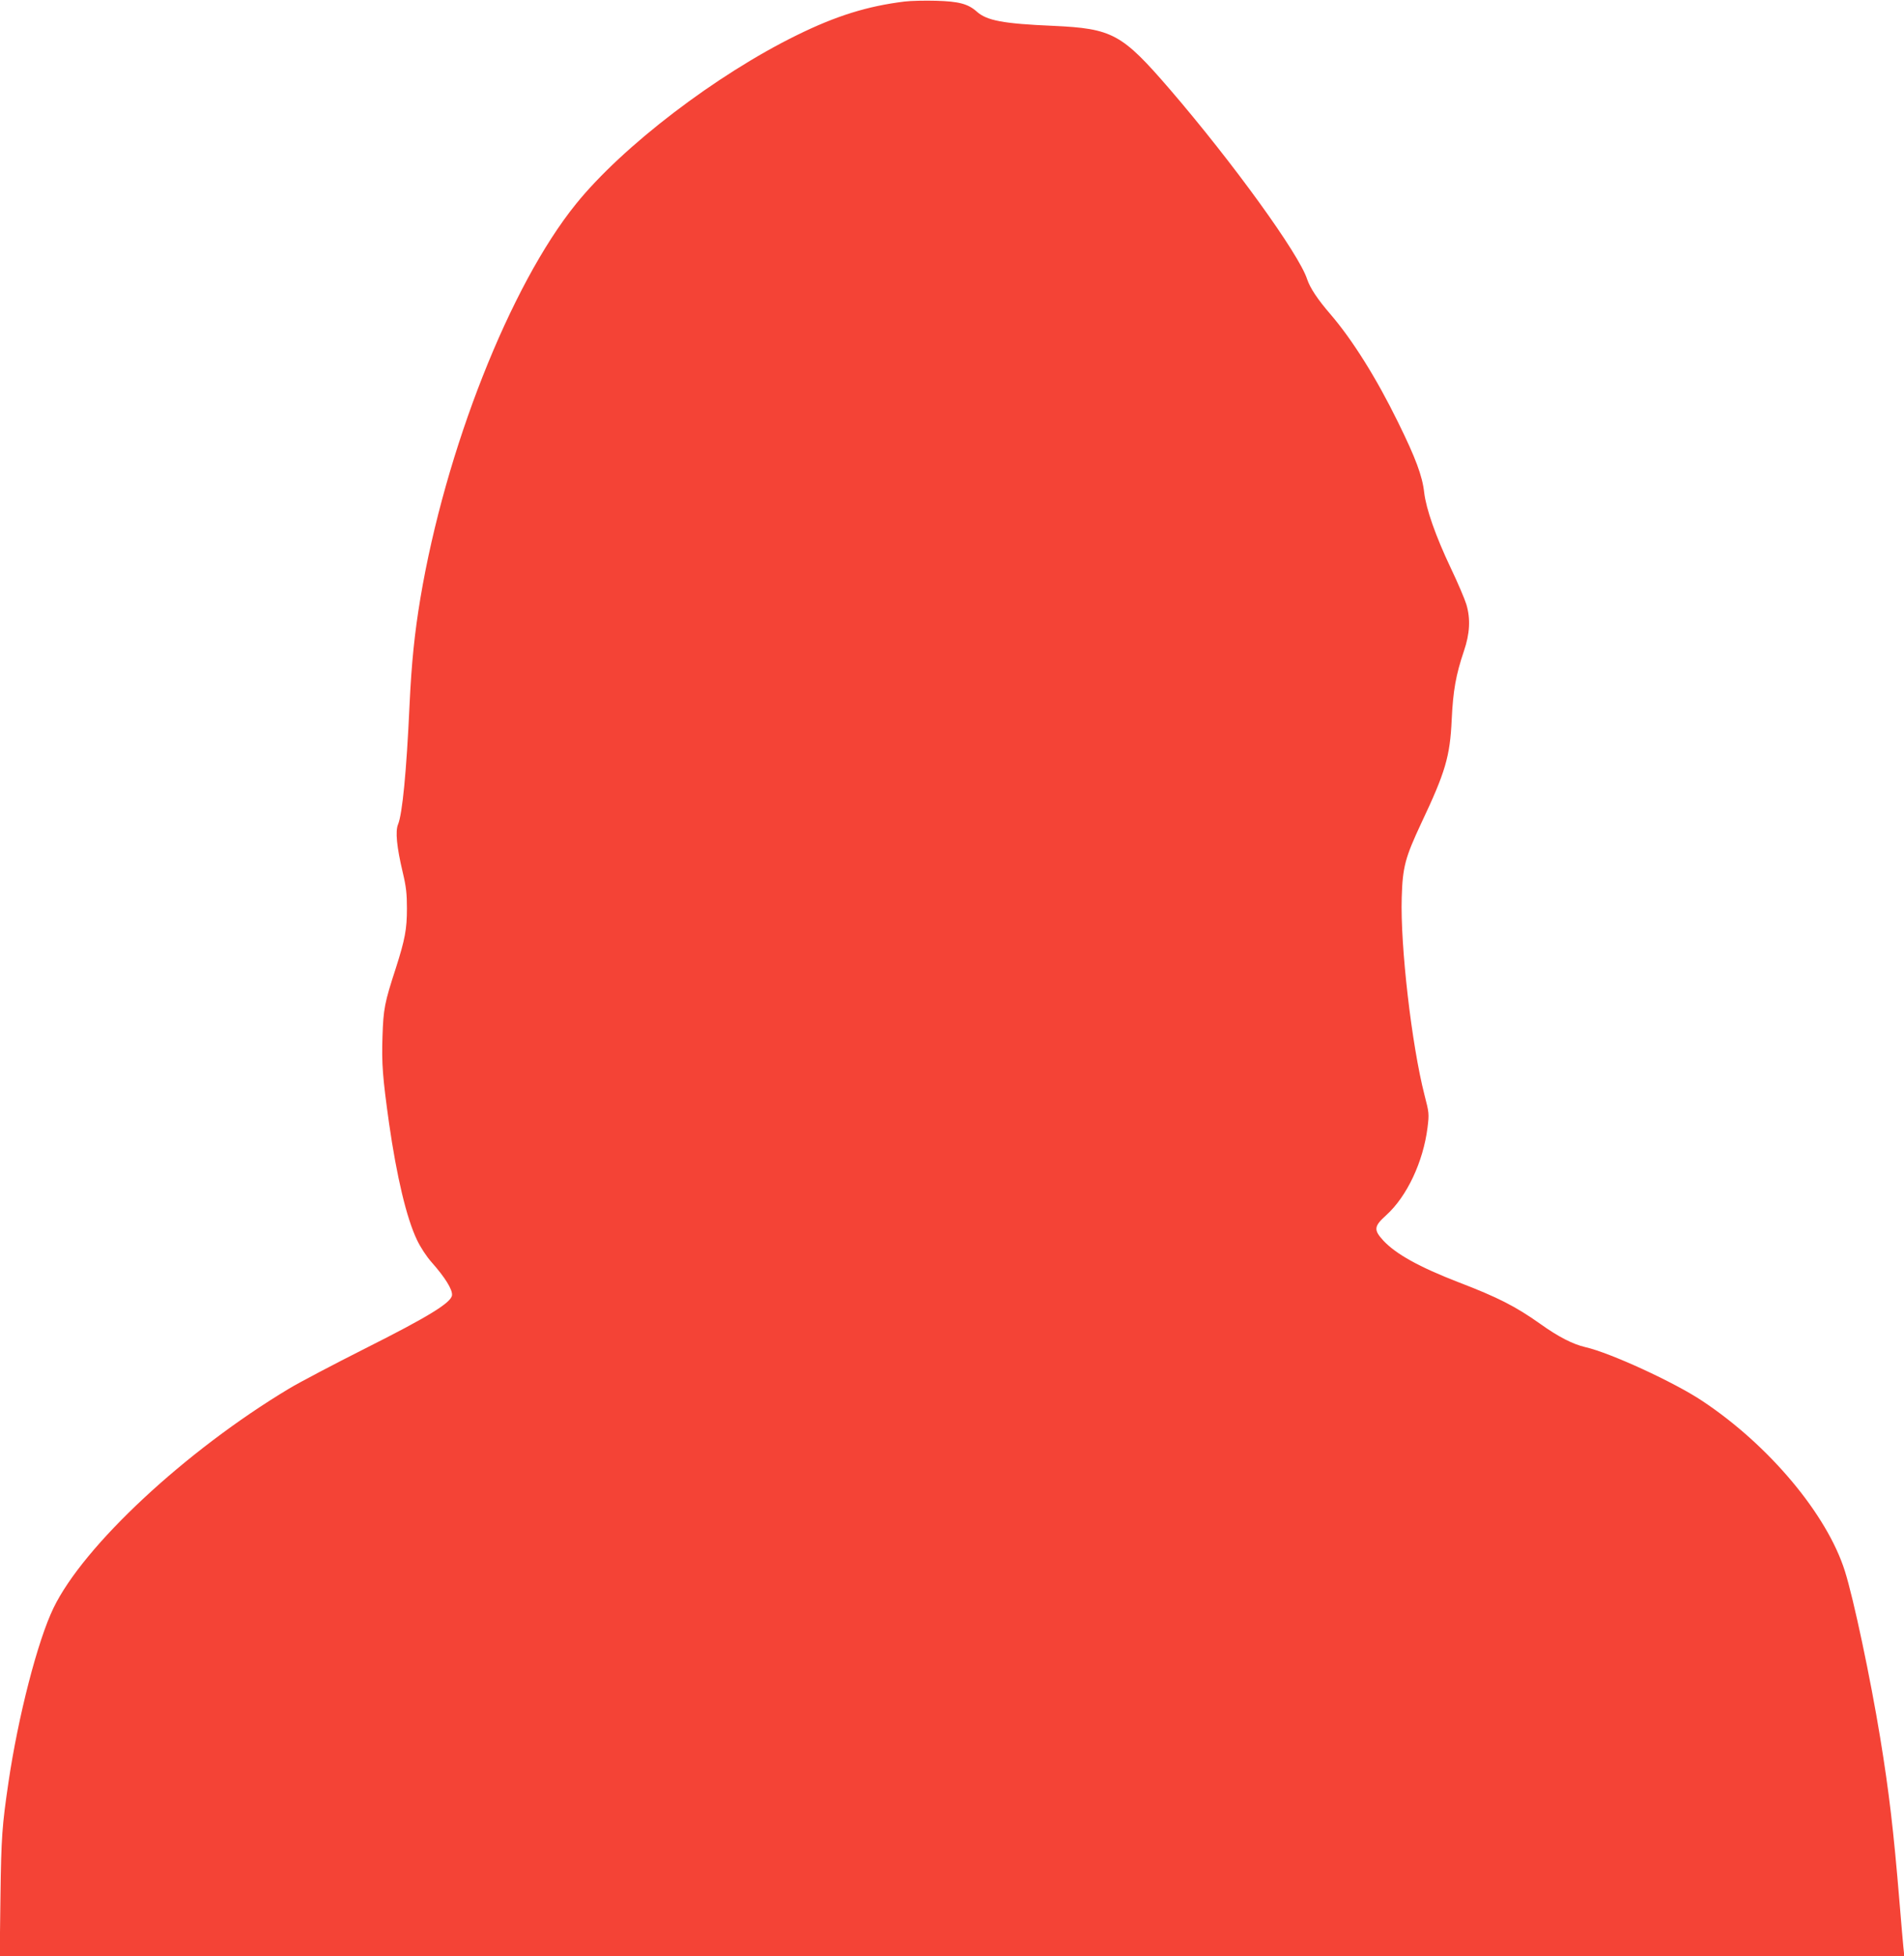 <?xml version="1.0" standalone="no"?>
<!DOCTYPE svg PUBLIC "-//W3C//DTD SVG 20010904//EN"
 "http://www.w3.org/TR/2001/REC-SVG-20010904/DTD/svg10.dtd">
<svg version="1.0" xmlns="http://www.w3.org/2000/svg"
 width="1246pt" height="1280pt" viewBox="0 0 1246 1280"
 preserveAspectRatio="xMidYMid meet">
<g transform="translate(0,1280) scale(0.1,-0.1)"
fill="#f44336" stroke="none">
<path d="M5920 12790 c-244 -30 -449 -94 -705 -220 -528 -259 -1140 -726
-1446 -1105 -430 -532 -855 -1608 -1018 -2580 -38 -228 -58 -422 -71 -700 -20
-436 -47 -711 -75 -779 -19 -45 -9 -148 31 -316 22 -93 27 -138 27 -235 0
-135 -13 -203 -72 -388 -75 -230 -82 -268 -88 -450 -6 -177 1 -267 43 -567 50
-348 114 -620 183 -764 23 -48 62 -108 96 -146 86 -97 137 -178 133 -215 -5
-49 -155 -141 -571 -350 -202 -102 -425 -219 -495 -261 -678 -407 -1345 -1028
-1542 -1436 -103 -212 -231 -707 -295 -1143 -41 -279 -47 -356 -52 -742 l-5
-393 6232 0 6232 0 -6 58 c-3 31 -15 167 -26 302 -38 460 -68 716 -126 1070
-63 386 -174 910 -231 1090 -117 371 -497 824 -933 1113 -184 123 -605 316
-765 352 -82 19 -176 67 -295 152 -162 115 -278 174 -536 273 -256 99 -409
184 -492 273 -64 70 -61 93 20 166 135 122 242 349 270 574 11 89 10 96 -20
212 -84 328 -159 977 -149 1293 6 199 22 259 128 486 158 334 188 436 199 676
9 190 27 293 80 450 39 114 44 211 16 305 -10 33 -55 140 -102 238 -100 211
-161 386 -174 494 -12 109 -56 226 -170 458 -143 292 -299 540 -441 706 -86
99 -136 175 -155 232 -53 165 -486 763 -898 1242 -315 365 -375 398 -766 416
-325 14 -432 34 -498 93 -57 51 -118 67 -267 71 -71 2 -164 0 -205 -5z"/>
</g>
</svg>
